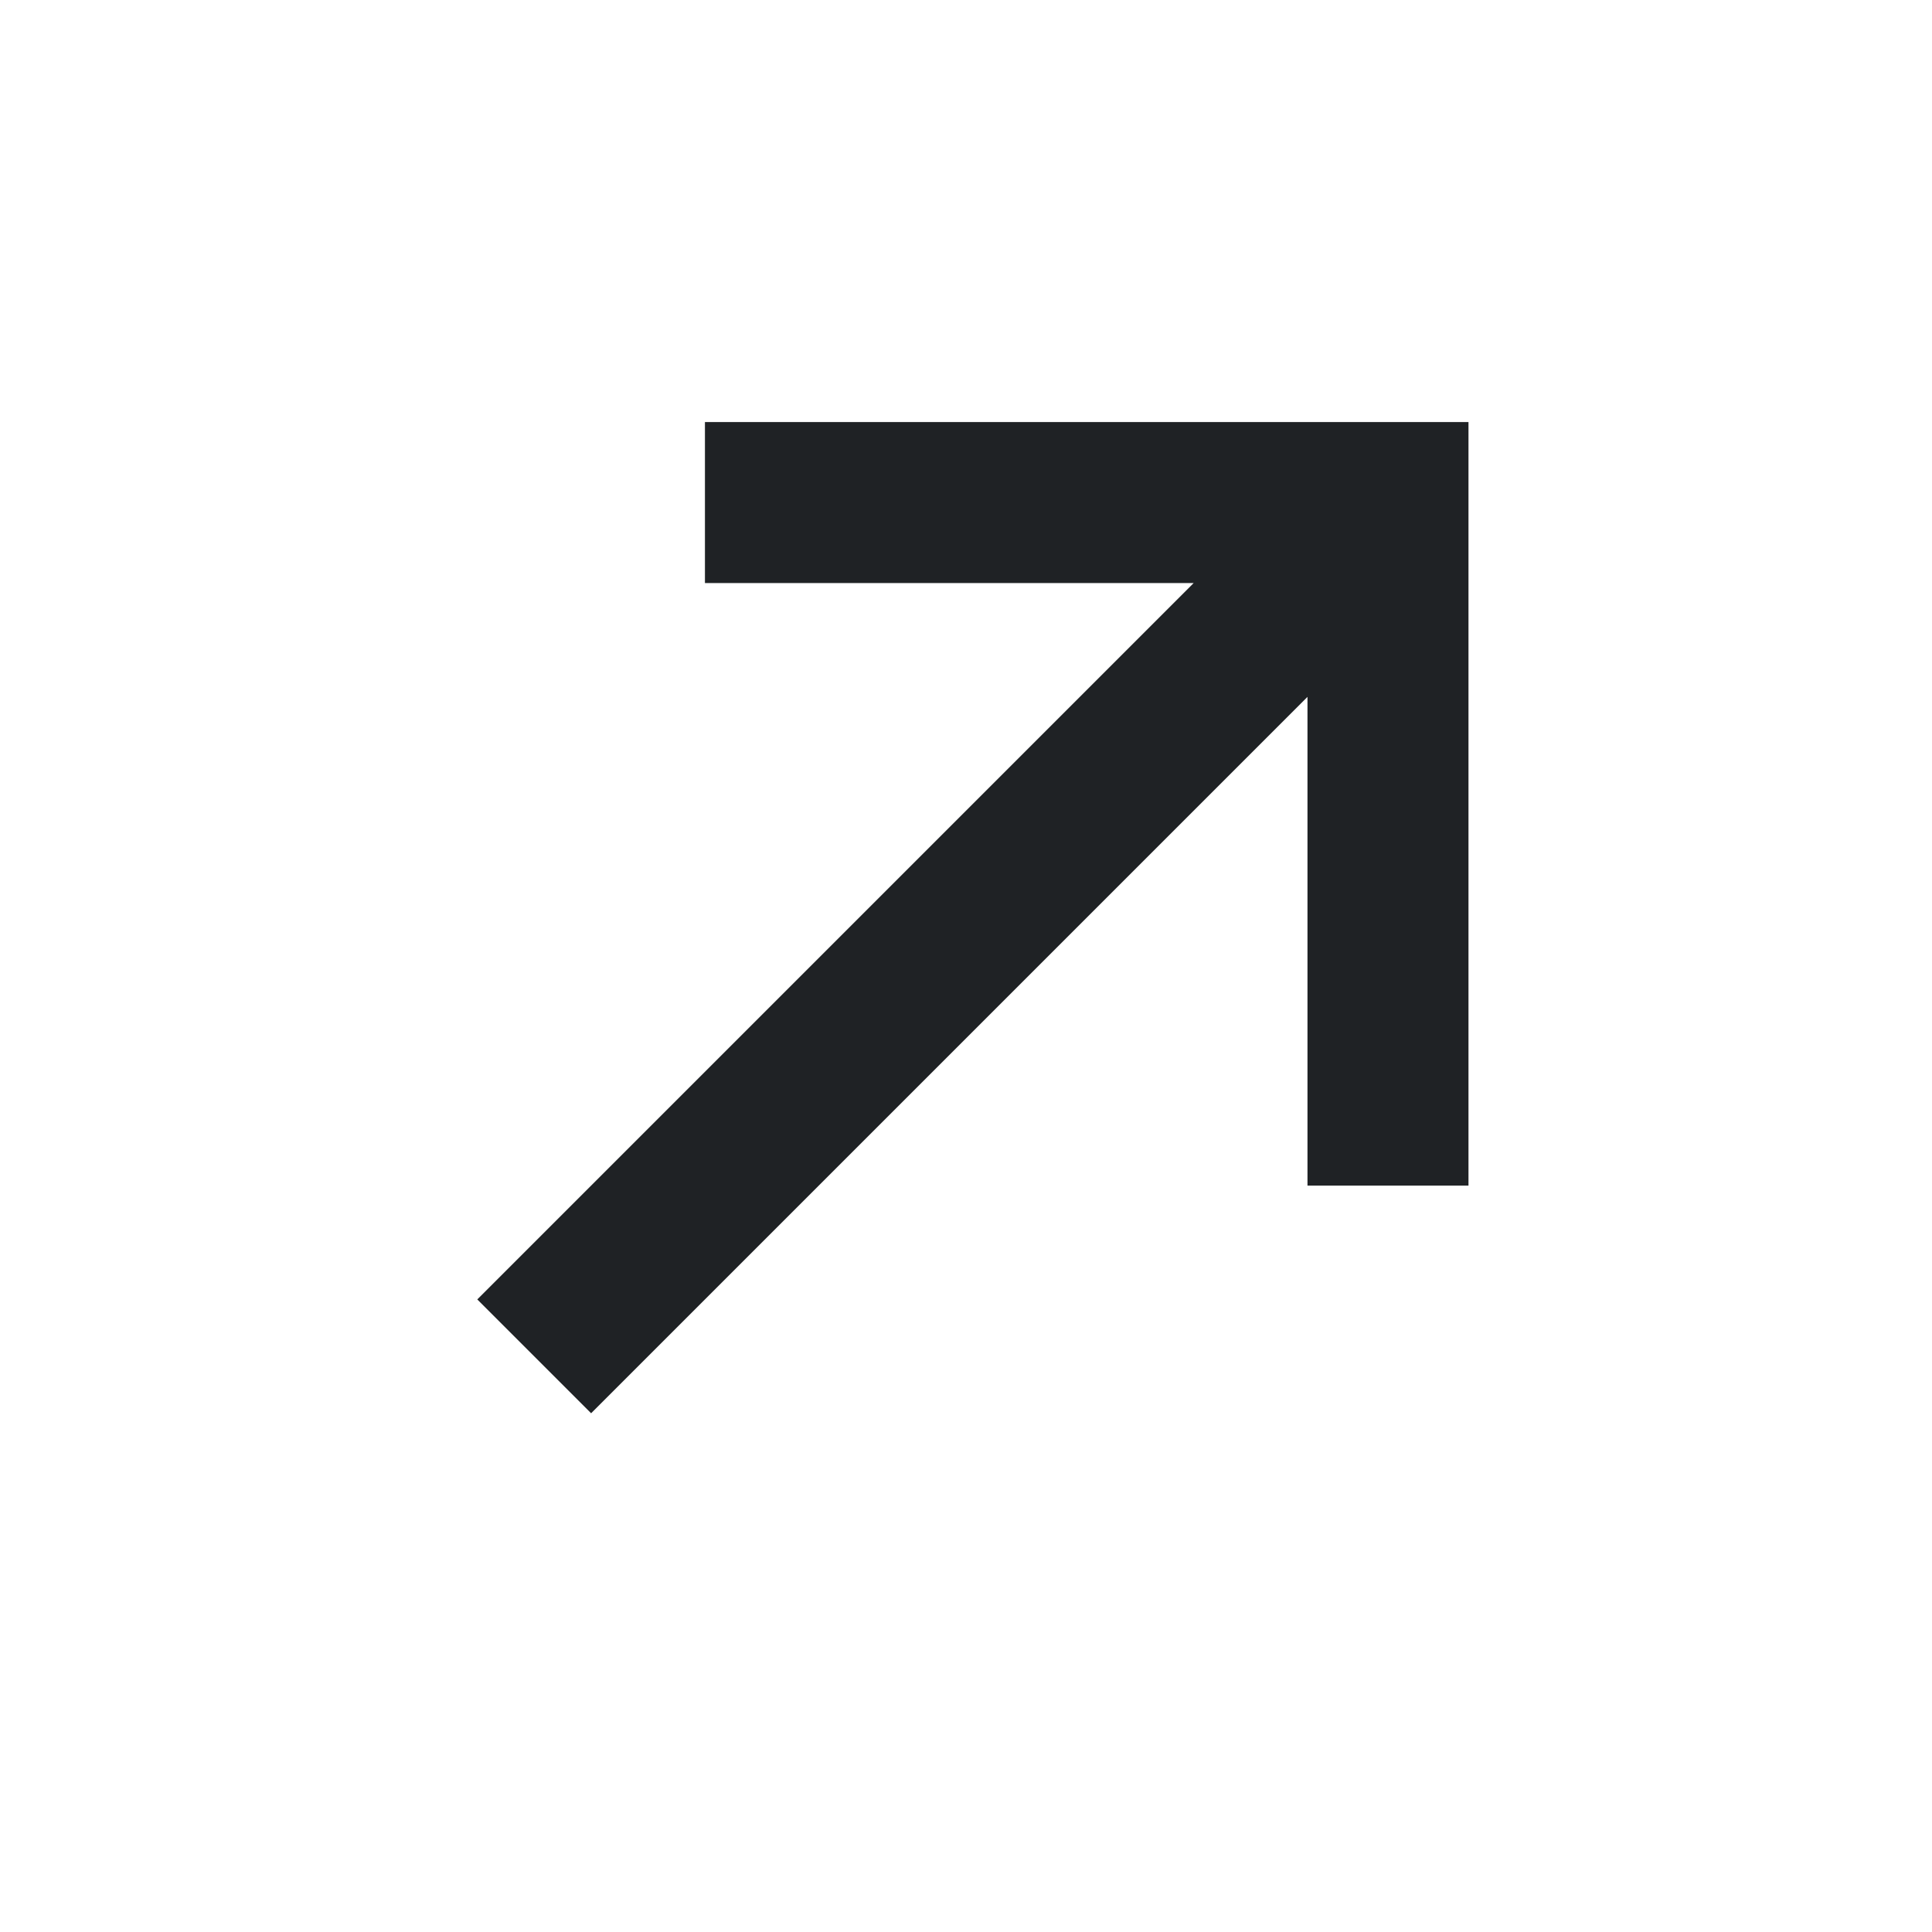 <svg width="24" height="24" viewBox="0 0 24 24" fill="none" xmlns="http://www.w3.org/2000/svg">
<path d="M8.757 7.243L8.757 5.243H18.242V14.728H16.242V8.657L7.343 17.556L5.929 16.142L14.828 7.243H8.757Z" fill="#1F2225"/>
</svg>
